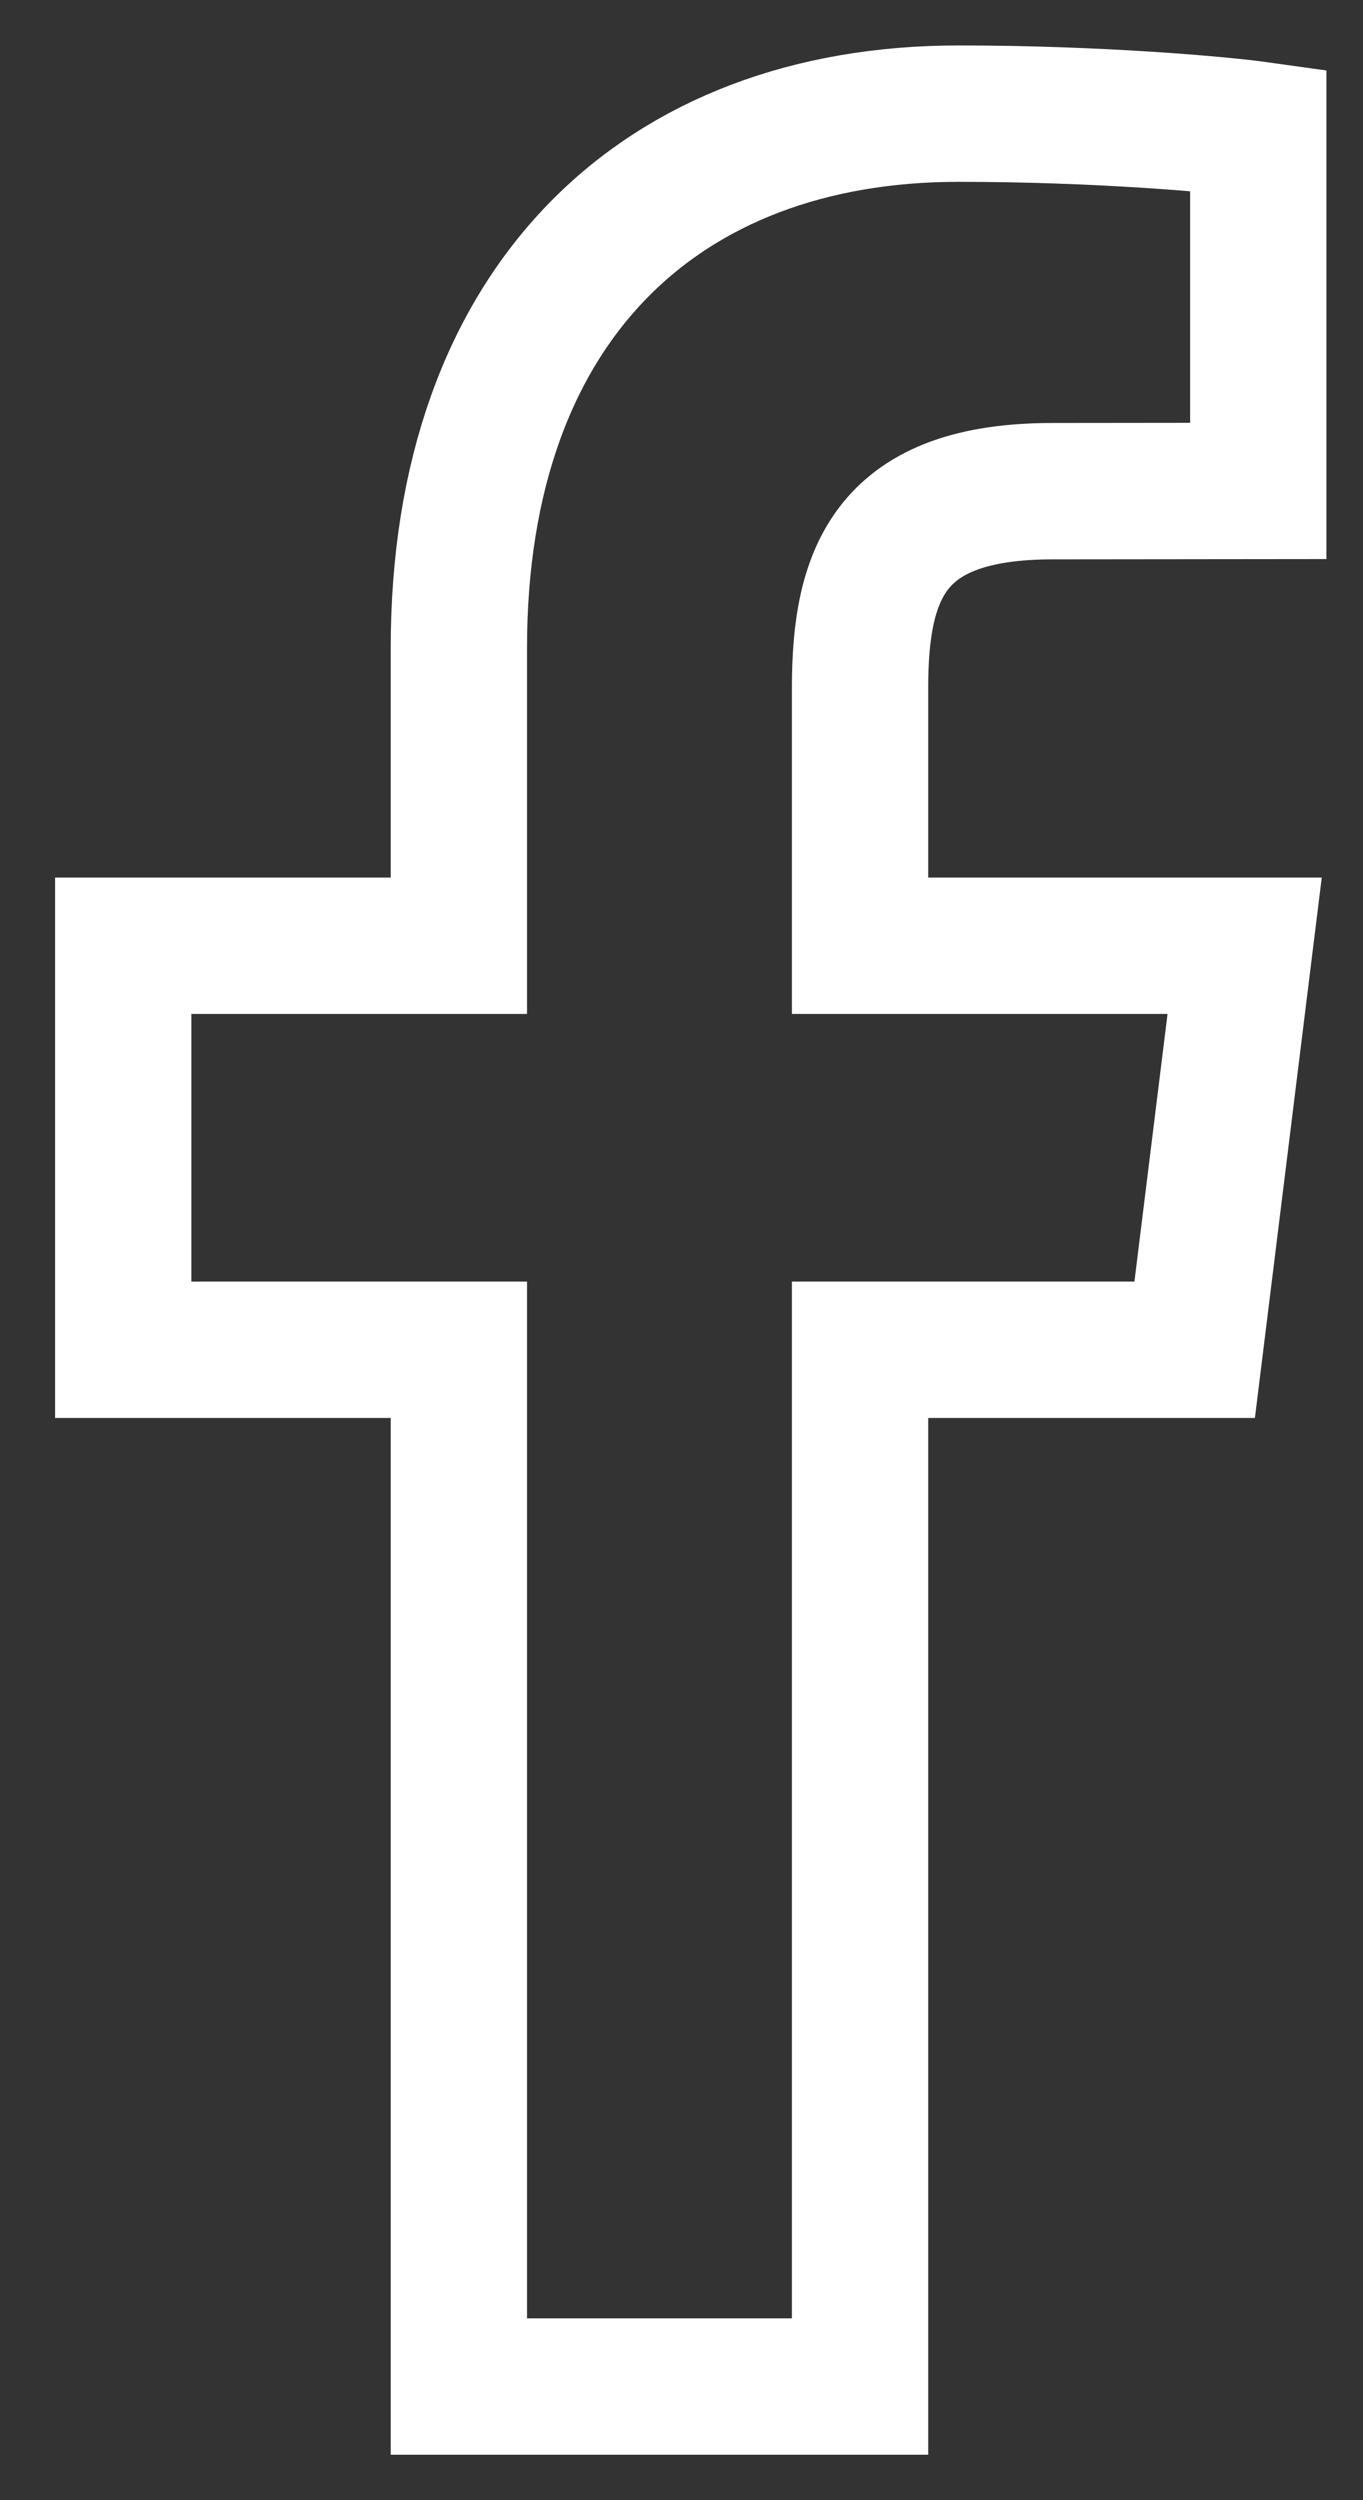 <svg width="12" height="22" viewBox="0 0 12 22" fill="none" xmlns="http://www.w3.org/2000/svg">
<rect x="0" y="0" width="12" height="22" fill="#333333" stroke="none"/>
<path fill-rule="evenodd" clip-rule="evenodd" d="M7.572 21V11.877H10.518L10.958 8.322H7.572V6.052C7.572 5.024 7.846 4.322 9.267 4.322L11.078 4.32V1.142C10.764 1.098 9.69 1 8.439 1C5.828 1 4.04 2.659 4.04 5.701V8.322H1.085V11.877H4.04V21H7.572Z" stroke="white" stroke-width="1.2"/>
</svg>
